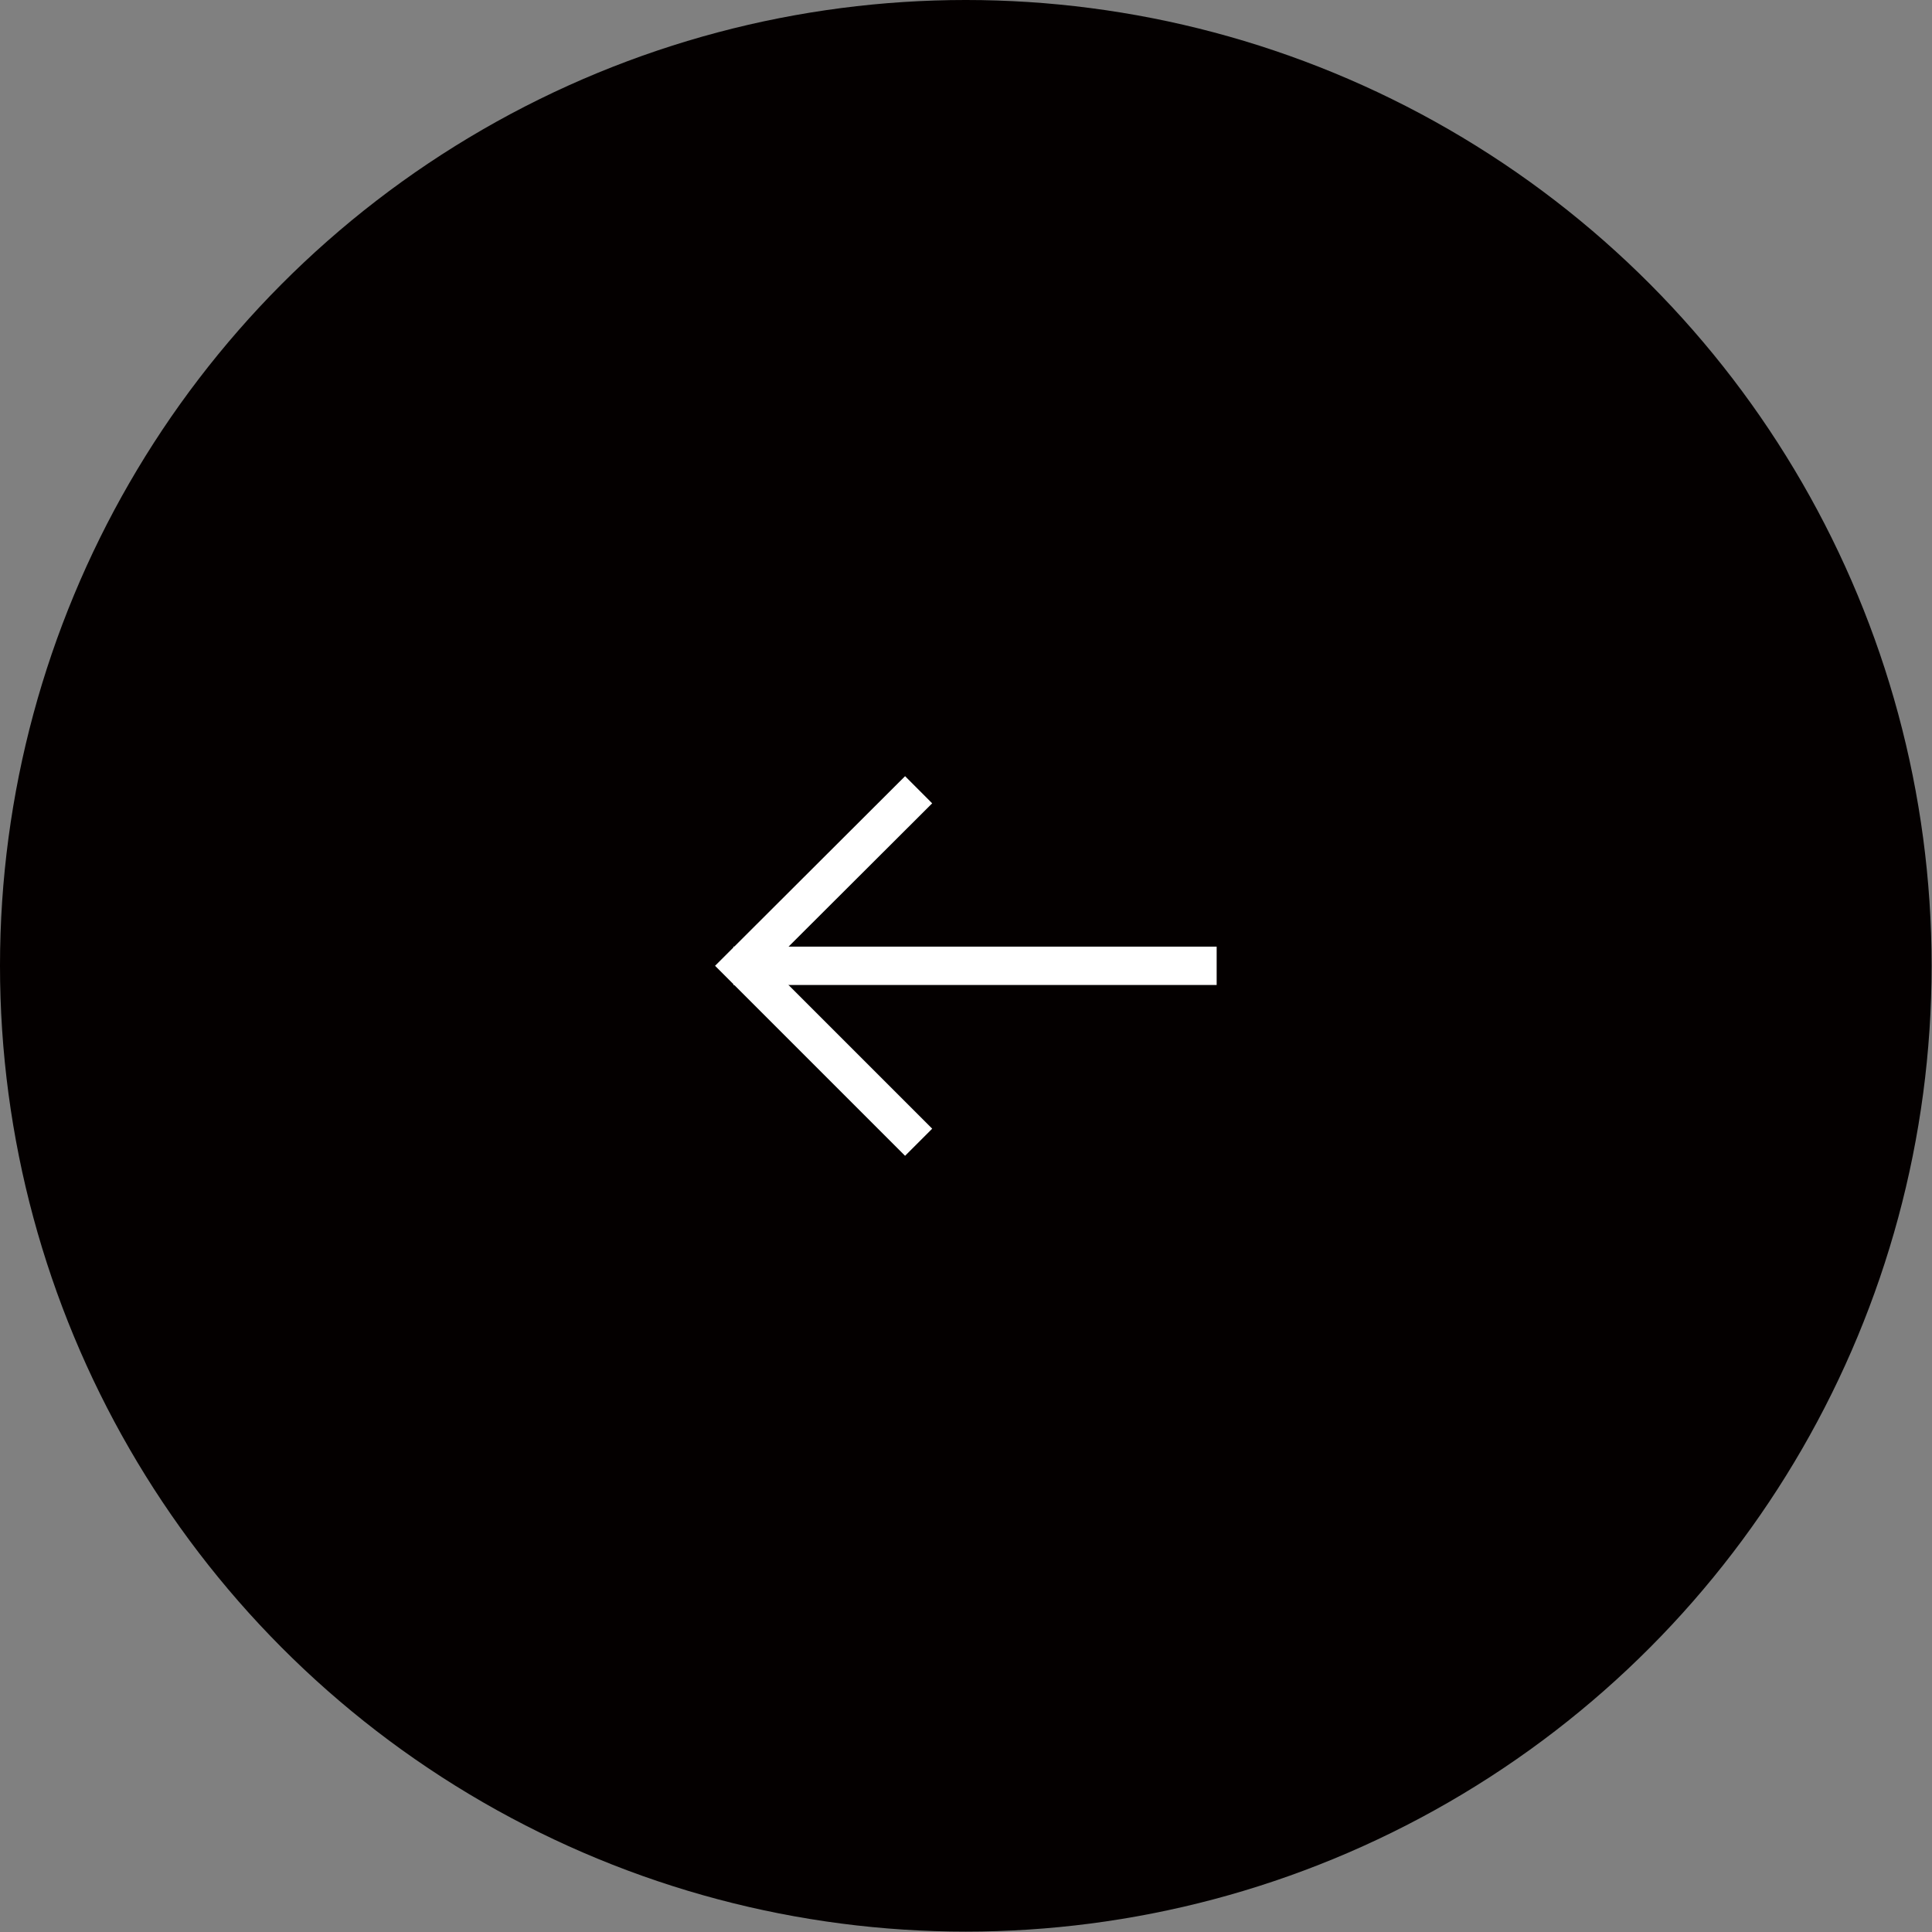 <svg viewBox="0 0 50.37 50.37" xmlns="http://www.w3.org/2000/svg"><rect x="0" y="0" width="50.37" height="50.37" fill="#808080" stroke="none"/><circle cx="25.18" cy="25.18" fill="#040000" r="25.18"/><g fill="none" stroke="#fff" stroke-miterlimit="10"><path d="m31.72 25.18h-12.6"/><path d="m23.95 29.78-4.6-4.6 4.6-4.59"/></g></svg>